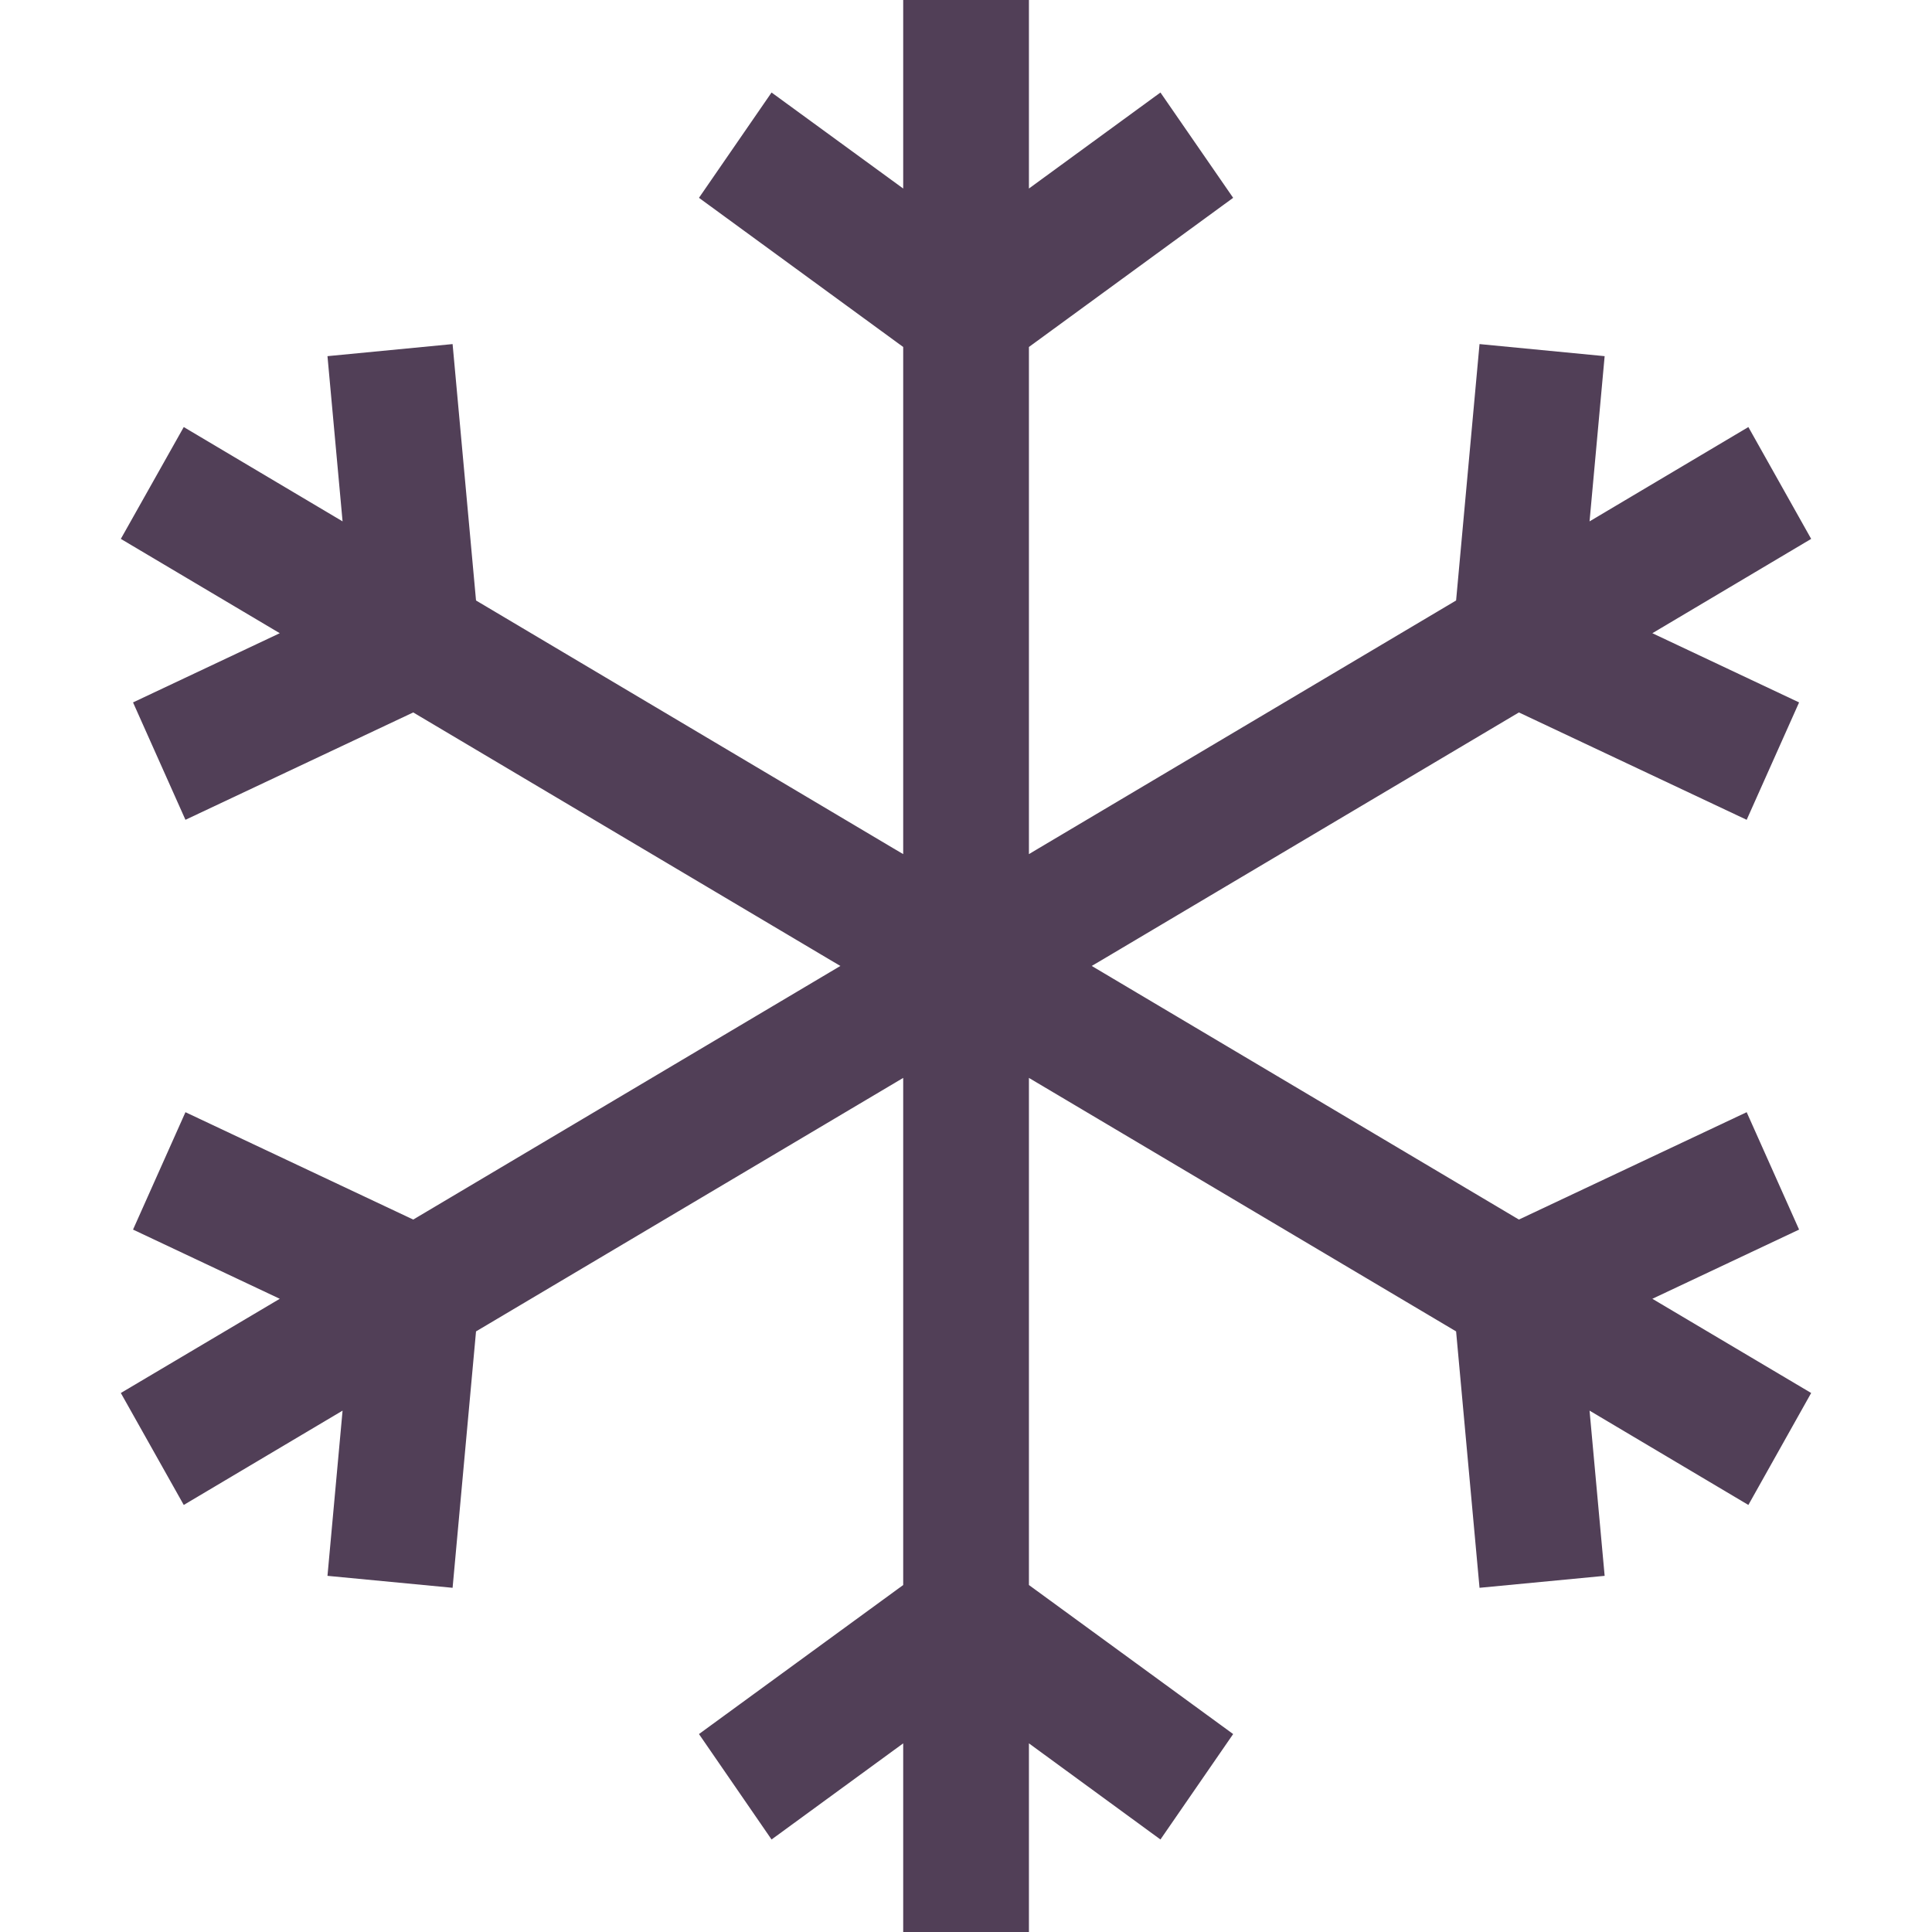 <svg id="SvgjsSvg1054" width="288" height="288" xmlns="http://www.w3.org/2000/svg" version="1.1" xmlns:xlink="http://www.w3.org/1999/xlink" xmlns:svgjs="http://svgjs.com/svgjs"><defs id="SvgjsDefs1055"></defs><g id="SvgjsG1056"><svg xmlns="http://www.w3.org/2000/svg" enable-background="new 0 0 362.734 362.734" viewBox="0 0 362.734 362.734" width="288" height="288"><polygon points="337.78 230.856 327.939 208.815 285.174 228.974 204.972 181.356 206.899 180.222 285.174 133.761 327.939 153.919 337.78 131.879 310.23 118.886 340.048 101.176 328.257 80.179 298.439 97.889 301.273 66.869 277.782 64.601 273.383 112.741 195.086 159.225 193.181 160.359 193.181 65.146 231.525 37.142 217.874 17.369 193.181 35.396 193.181 0 169.576 0 169.576 35.396 144.86 17.369 131.232 37.142 169.576 65.146 169.576 160.359 167.649 159.225 89.374 112.741 84.975 64.601 61.484 66.869 64.318 97.889 34.5 80.179 22.686 101.176 52.527 118.886 24.977 131.879 34.818 153.919 77.583 133.761 155.858 180.222 157.785 181.356 77.583 228.974 34.818 208.815 24.977 230.856 52.527 243.848 22.686 261.535 34.5 282.555 64.318 264.846 61.484 295.865 84.975 298.11 89.374 249.971 169.576 202.376 169.576 297.589 131.232 325.57 144.86 345.365 169.576 327.316 169.576 362.734 193.181 362.734 193.181 327.316 217.874 345.365 231.525 325.57 193.181 297.589 193.181 202.376 273.383 249.971 277.782 298.11 301.273 295.865 298.439 264.846 328.257 282.555 340.048 261.535 310.23 243.848" fill="#513f57" class="color000 svgShape"></polygon></svg></g></svg>